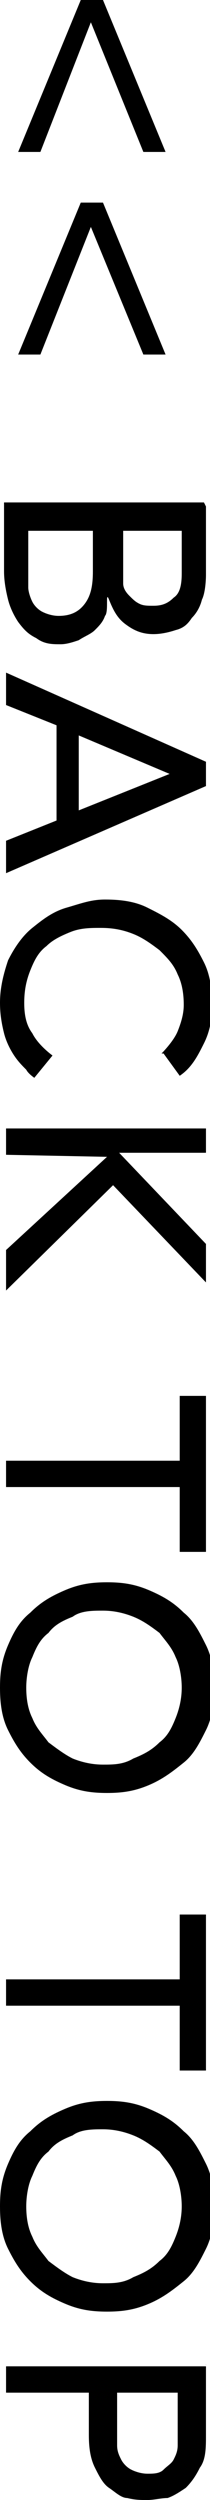 <svg viewBox="0 0 1.04 12.34" xmlns="http://www.w3.org/2000/svg"><path d="m.09.75.31-.75h.11l.31.75h-.11l-.26-.64-.25.64z"/><path d="m.09 1.75.31-.75h.11l.31.75h-.11l-.26-.63-.25.63h-.11z"/><path d="m1.02 2.5v.34s0 .08-.02.12c-.01.04-.03.07-.05.09-.02.03-.04.05-.08.06-.03.01-.07.02-.11.02-.06 0-.1-.02-.14-.05s-.06-.07-.08-.12 0 .06-.02.08c-.01.03-.03.05-.05.07s-.05.03-.08.05c-.03.01-.06.02-.09.02-.04 0-.08 0-.12-.03-.04-.02-.06-.04-.09-.08-.02-.03-.04-.07-.05-.11s-.02-.09-.02-.14v-.34h.99zm-.88.13v.2s0 .04 0 .07c0 .02.01.05.02.07s.03.04.05.05.05.02.08.02c.06 0 .1-.02.13-.06s.04-.09.04-.16v-.2h-.32zm.47 0v.18s0 .05 0 .07.01.04.03.06.03.03.05.04.04.01.07.01c.04 0 .07-.01.1-.04.03-.02.04-.06.04-.12v-.21h-.29z"/><path d="m1.02 3.76v.12l-.99.43v-.16l.25-.1v-.47l-.25-.1v-.16zm-.63.24.45-.18s-.45-.19-.45-.19v.38z"/><path d="m.8 5.2s.06-.06.08-.11.03-.09.03-.13c0-.06-.01-.11-.03-.15-.02-.05-.05-.08-.09-.12-.04-.03-.08-.06-.13-.08s-.1-.03-.16-.03c-.05 0-.1 0-.15.02s-.09.04-.12.07c-.04.03-.06.07-.08.12s-.03.1-.03.16.01.11.04.15c.02.04.06.08.1.11l-.09.11s-.03-.02-.04-.04c-.02-.02-.04-.04-.06-.07s-.04-.07-.05-.11-.02-.09-.02-.15c0-.08.02-.15.04-.21.03-.06.07-.12.12-.16s.1-.08.17-.1.12-.04.19-.04c.08 0 .15.01.21.04s.12.06.17.11.08.1.11.16.04.13.04.21c0 .07-.01.13-.04.19s-.06.12-.12.16l-.08-.11z"/><path d="m1.02 5.56v.13h-.43s.43.45.43.45v.19l-.46-.48-.53.52v-.2l.5-.46s-.5-.01-.5-.01v-.13h.99z"/><path d="m.89 7.21v-.32h.13v.77h-.13v-.32h-.86v-.13h.87z"/><path d="m0 8.33c0-.08.01-.14.04-.21s.06-.12.11-.16c.05-.05.1-.08.17-.11s.13-.04.21-.04.14.01.21.04.12.06.17.11c.05.04.08.1.11.16s.04.13.04.21-.01.15-.04.21-.06.12-.11.16-.1.08-.17.11-.13.04-.21.04-.14-.01-.21-.04-.12-.06-.17-.11-.08-.1-.11-.16-.04-.13-.04-.21zm.13 0c0 .06.01.11.03.15.02.05.05.08.08.12.04.03.08.06.12.08.05.02.1.03.15.03s.1 0 .15-.03c.05-.02.09-.04.13-.08.04-.03.06-.07.08-.12s.03-.1.03-.15-.01-.11-.03-.15c-.02-.05-.05-.08-.08-.12-.04-.03-.08-.06-.13-.08s-.1-.03-.15-.03-.11 0-.15.03c-.05.02-.09.04-.12.08-.04.03-.06.07-.08.12-.02.04-.03.1-.03.15z"/><path d="m.89 9.77v-.32h.13v.77h-.13v-.32h-.86v-.13h.87z"/><path d="m0 10.89c0-.08.01-.14.04-.21s.06-.12.11-.16c.05-.05.1-.08.17-.11s.13-.04.21-.04.14.01.21.04.12.06.17.11c.05.04.08.1.11.16s.04.13.04.21-.01.15-.04.21-.06.12-.11.16-.1.08-.17.11-.13.04-.21.04-.14-.01-.21-.04-.12-.06-.17-.11-.08-.1-.11-.16-.04-.13-.04-.21zm.13 0c0 .06.01.11.03.15.02.05.05.08.08.12.04.03.08.06.12.08.05.02.1.03.15.03s.1 0 .15-.03c.05-.02.09-.04.13-.08.04-.03.06-.07.08-.12s.03-.1.03-.15-.01-.11-.03-.15c-.02-.05-.05-.08-.08-.12-.04-.03-.08-.06-.13-.08s-.1-.03-.15-.03-.11 0-.15.03c-.05.02-.09.04-.12.08-.04.03-.06.07-.08.12-.02.04-.03.1-.03.15z"/><path d="m1.02 11.67v.35c0 .06 0 .12-.03.16-.02.04-.04.07-.07.1-.03.02-.06.04-.09.05-.03 0-.07.01-.1.01s-.06 0-.1-.01c-.03 0-.06-.03-.09-.05s-.05-.06-.07-.1-.03-.09-.03-.16v-.21h-.41v-.13h.99zm-.44.14v.18s0 .05 0 .08.01.05.02.07.03.04.05.05.05.02.08.02.06 0 .08-.02.04-.03.05-.05.02-.04.02-.07 0-.05 0-.08v-.18h-.32z"/></svg>